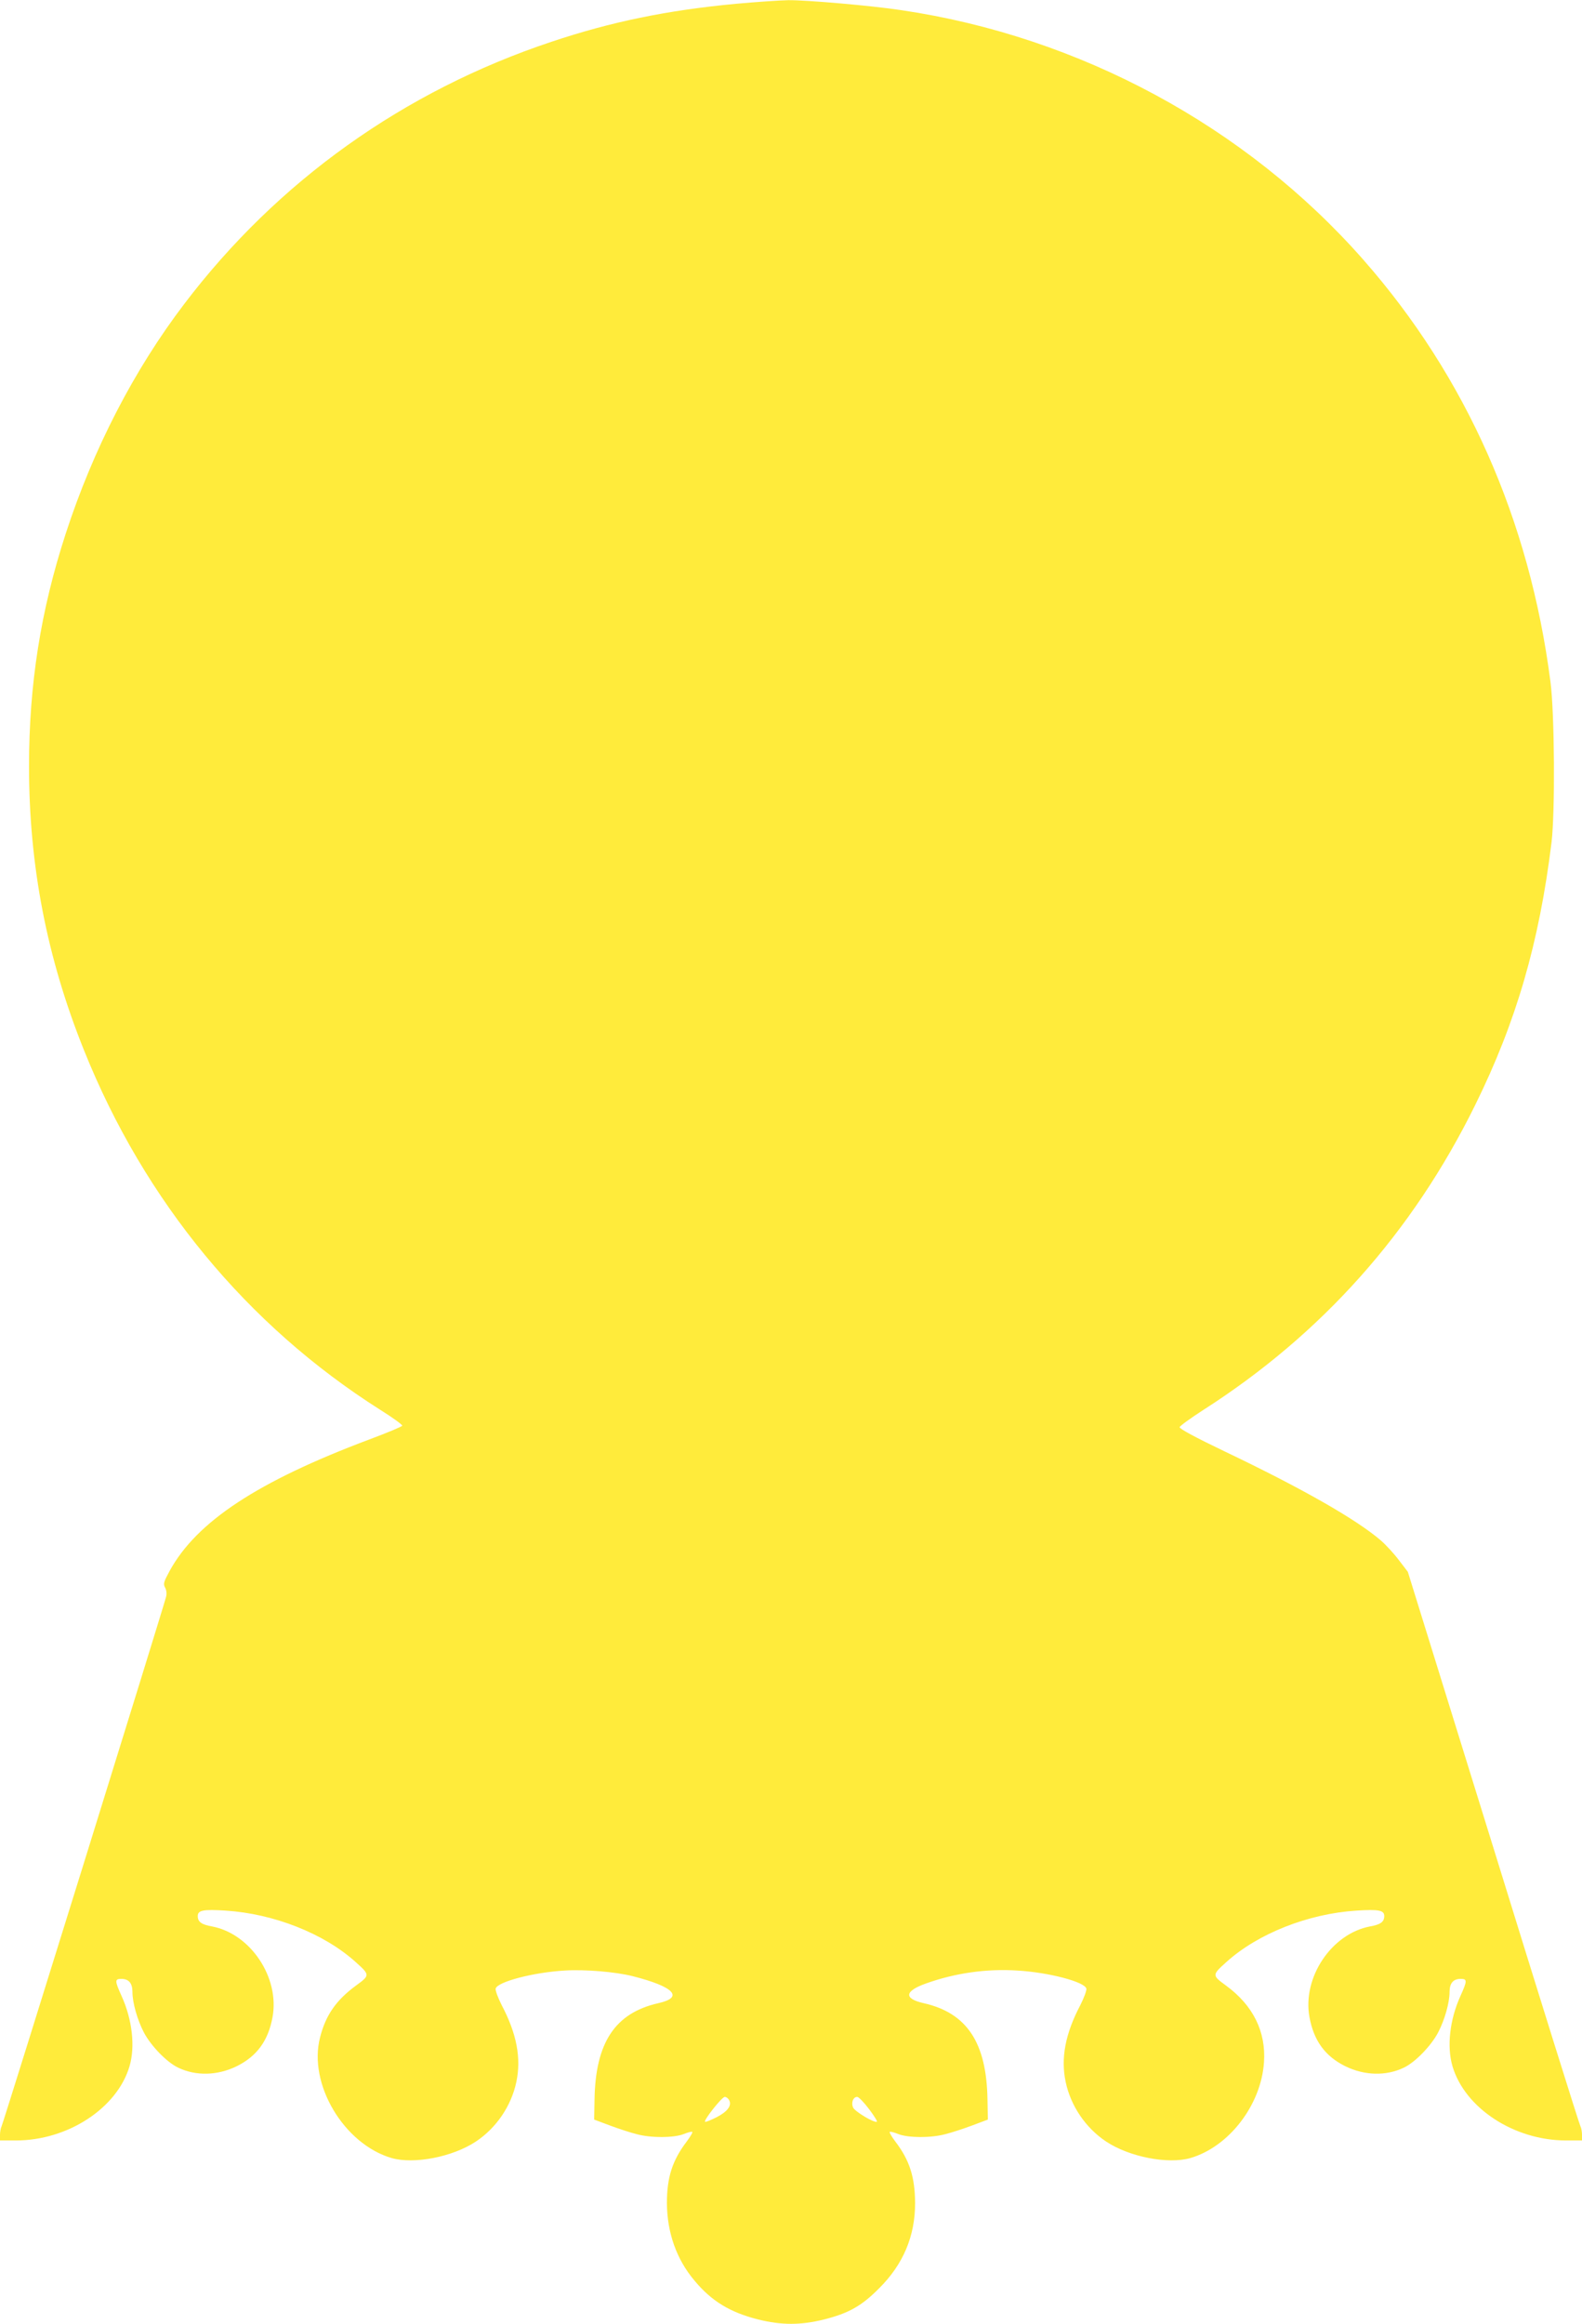 <?xml version="1.0" standalone="no"?>
<!DOCTYPE svg PUBLIC "-//W3C//DTD SVG 20010904//EN"
 "http://www.w3.org/TR/2001/REC-SVG-20010904/DTD/svg10.dtd">
<svg version="1.0" xmlns="http://www.w3.org/2000/svg"
 width="872pt" height="1280pt" viewBox="0 0 872 1280"
 preserveAspectRatio="xMidYMid meet">
<g transform="translate(0,1280) scale(0.1,-0.1)"
fill="#ffeb3b" stroke="none">
<path d="M4055 12779 c-380 -36 -686 -99 -1015 -209 -814 -271 -1511 -768
-2025 -1445 -277 -364 -501 -798 -653 -1265 -138 -424 -202 -830 -202 -1281 0
-547 98 -1054 303 -1564 333 -830 897 -1514 1632 -1980 69 -43 124 -83 122
-88 -1 -5 -83 -39 -182 -76 -615 -231 -951 -452 -1100 -724 -33 -61 -36 -71
-25 -92 8 -14 10 -35 5 -52 -15 -60 -897 -2898 -906 -2914 -5 -10 -9 -31 -9
-48 l0 -31 88 0 c286 0 558 178 626 409 32 109 15 257 -44 387 -38 84 -38 94
-1 94 41 0 61 -24 61 -72 0 -59 27 -154 63 -223 39 -74 126 -164 189 -194 98
-47 217 -44 323 8 111 55 173 140 197 269 41 219 -121 461 -334 501 -57 10
-78 25 -78 57 0 32 30 38 154 30 265 -17 542 -126 716 -283 80 -72 80 -73 2
-130 -109 -80 -167 -163 -198 -286 -66 -256 131 -587 395 -664 123 -35 336 6
464 91 113 75 195 196 223 328 28 131 2 267 -81 424 -20 40 -35 80 -33 90 7
37 207 90 381 100 110 7 279 -7 374 -31 229 -58 285 -117 141 -149 -238 -54
-346 -217 -351 -531 l-2 -110 88 -33 c48 -18 113 -39 145 -47 80 -22 206 -21
260 0 24 10 45 15 48 12 3 -3 -11 -26 -31 -53 -79 -104 -109 -197 -109 -339 1
-163 53 -310 152 -427 94 -113 196 -175 351 -214 128 -32 235 -32 363 0 135
34 207 74 303 171 134 133 199 288 199 470 -1 143 -30 236 -109 339 -20 27
-34 50 -31 53 3 3 24 -2 48 -12 54 -21 180 -22 260 0 32 8 97 29 145 47 l88
33 -2 110 c-5 314 -113 477 -351 531 -111 25 -107 66 10 108 161 58 336 83
505 72 174 -10 374 -63 381 -100 2 -10 -13 -50 -33 -90 -83 -157 -109 -293
-81 -424 28 -132 110 -253 223 -328 128 -85 341 -126 464 -91 213 62 390 292
406 527 12 169 -60 314 -209 423 -78 57 -78 58 2 130 174 157 451 266 716 283
124 8 154 2 154 -30 0 -32 -21 -47 -78 -57 -213 -40 -375 -282 -334 -501 24
-129 86 -214 197 -269 106 -52 225 -55 323 -8 63 30 150 120 189 194 36 69 63
164 63 223 0 48 20 72 61 72 37 0 37 -10 -1 -94 -59 -130 -76 -278 -44 -387
68 -231 340 -409 626 -409 l88 0 0 31 c0 17 -4 38 -9 48 -6 10 -222 700 -480
1535 l-471 1518 -49 64 c-27 36 -72 85 -101 110 -137 117 -434 286 -859 489
-163 78 -250 125 -249 134 2 7 61 50 131 95 653 418 1152 977 1498 1679 227
460 353 895 421 1447 20 166 17 710 -6 885 -115 892 -466 1682 -1032 2325
-646 734 -1563 1229 -2546 1374 -164 25 -523 56 -623 55 -49 -1 -180 -10 -290
-20z m-36 -11547 c16 -30 -9 -63 -69 -94 -30 -15 -58 -27 -63 -25 -13 4 92
137 108 137 8 0 19 -8 24 -18z m771 -49 c28 -37 48 -69 43 -70 -17 -6 -118 55
-130 77 -13 27 -1 60 22 60 8 0 37 -30 65 -67z"/>
</g>
</svg>
